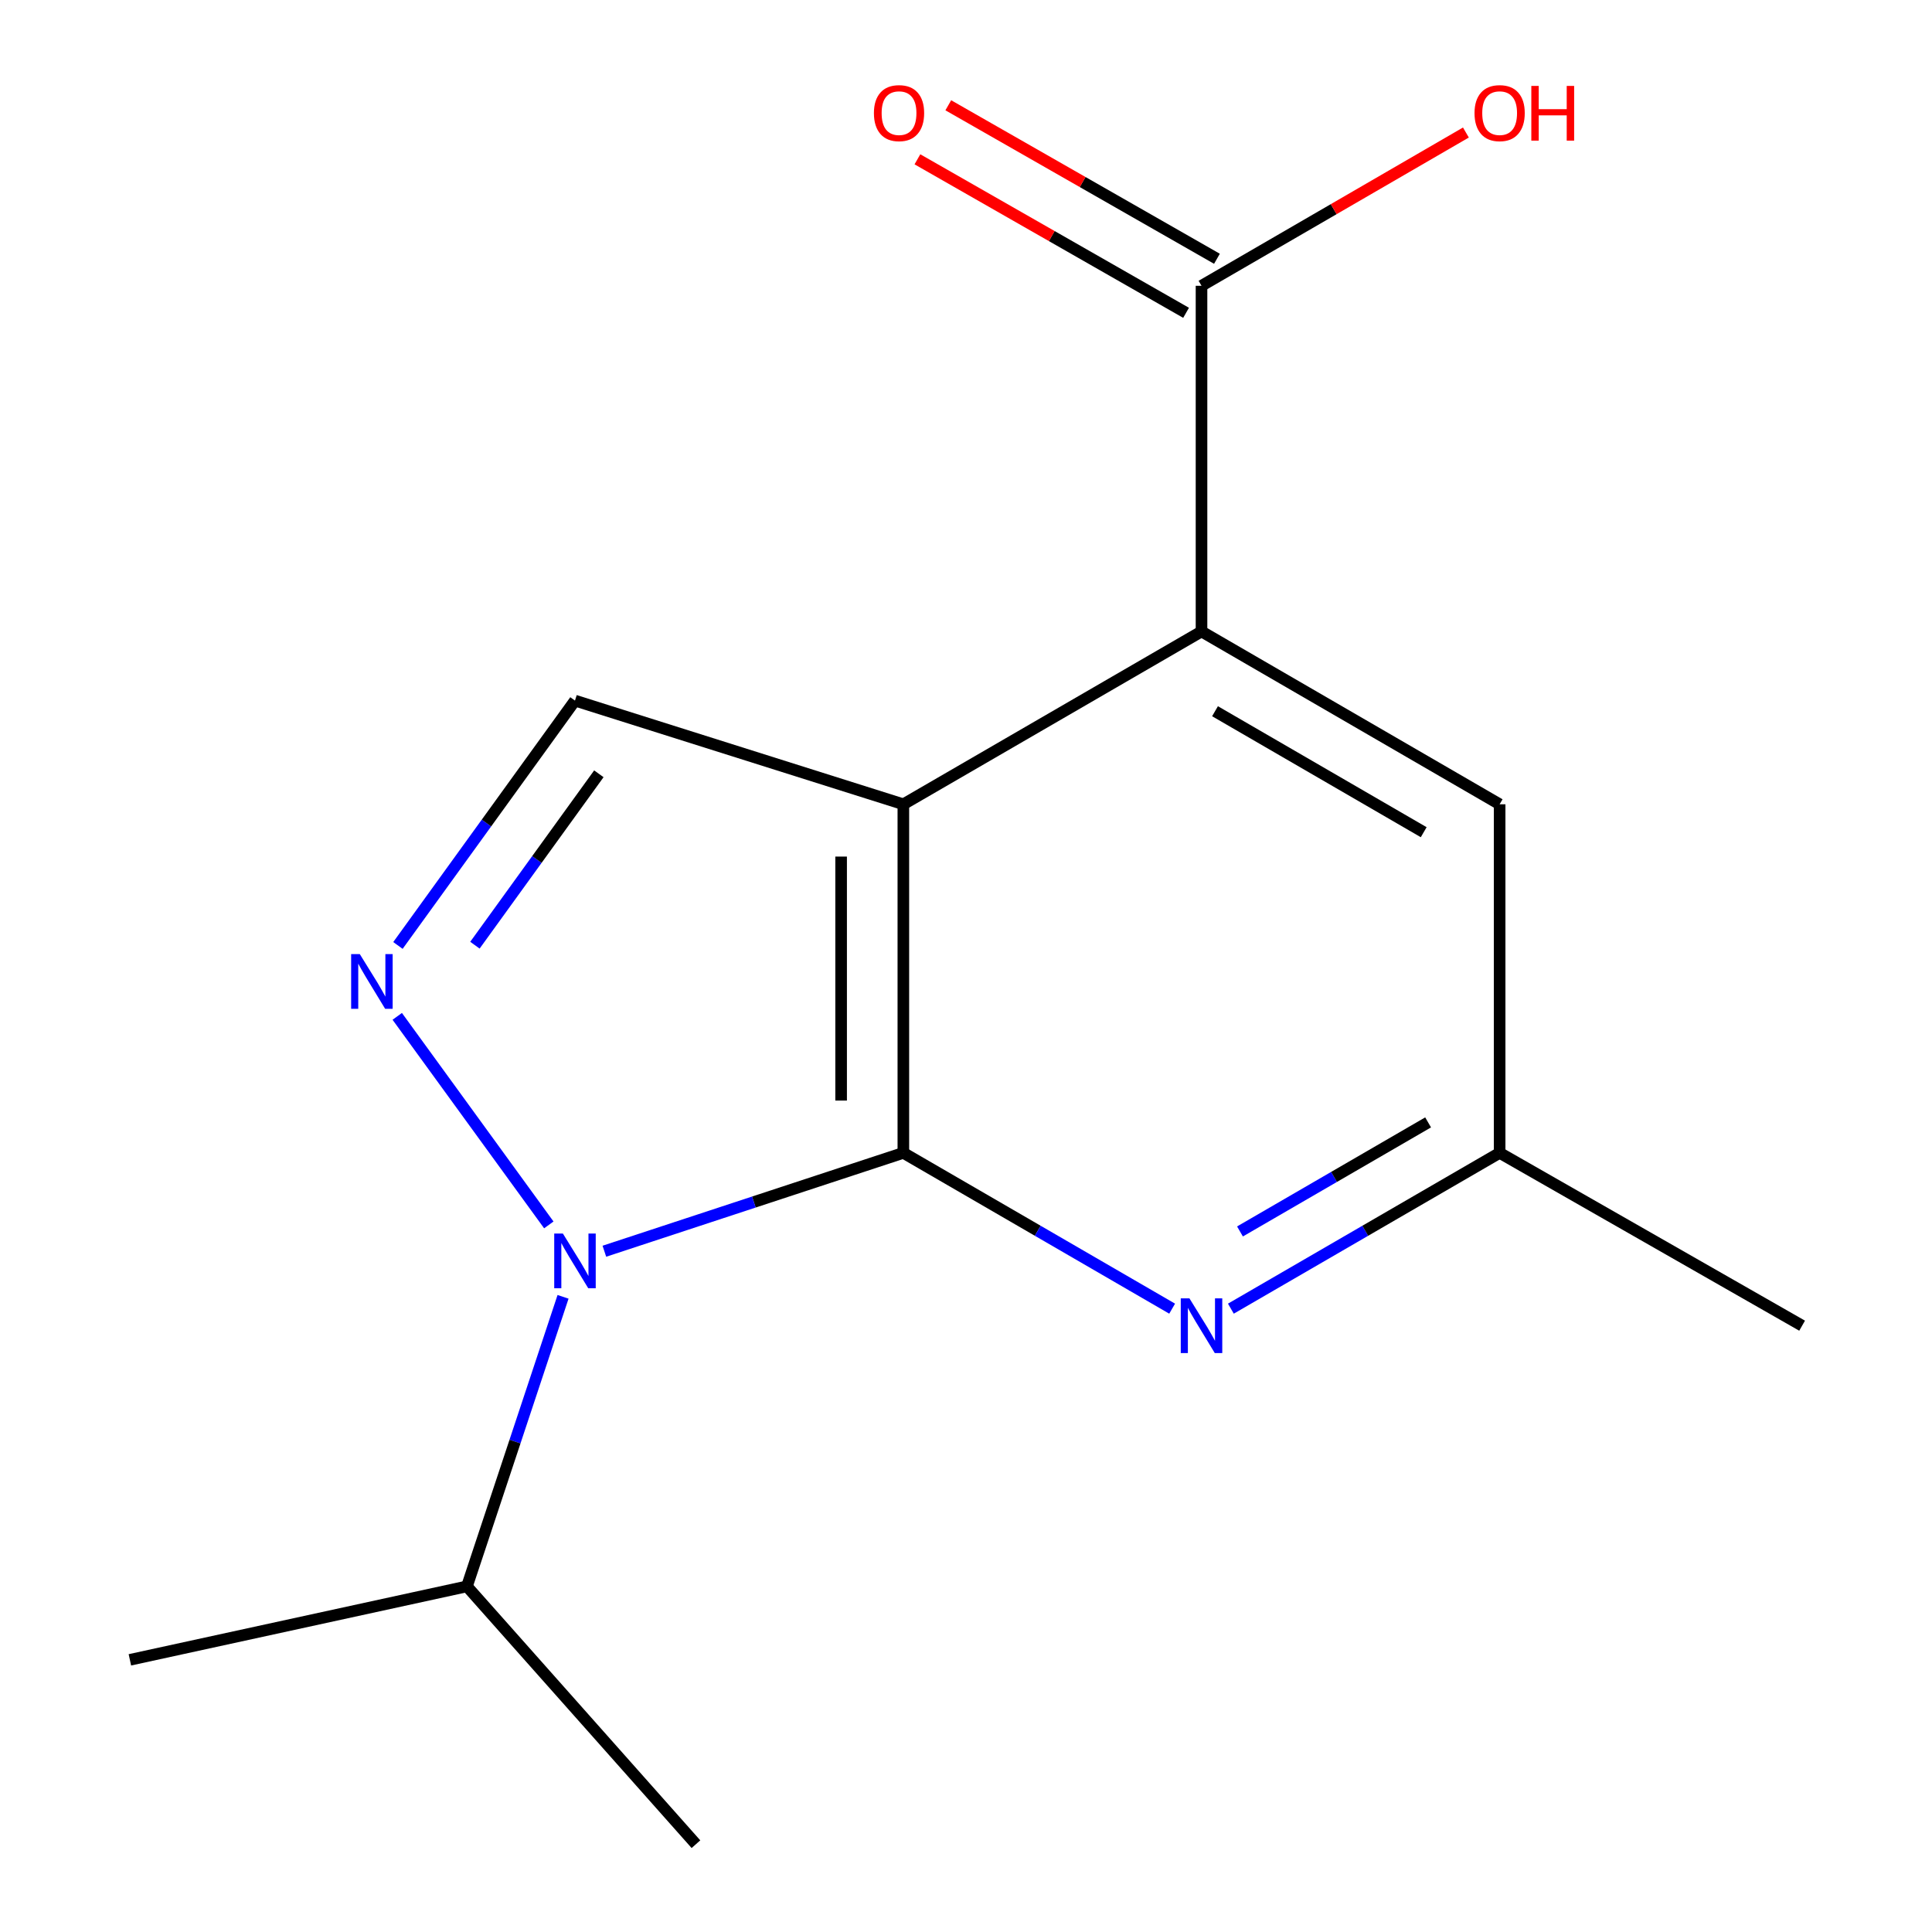 <?xml version='1.0' encoding='iso-8859-1'?>
<svg version='1.1' baseProfile='full'
              xmlns='http://www.w3.org/2000/svg'
                      xmlns:rdkit='http://www.rdkit.org/xml'
                      xmlns:xlink='http://www.w3.org/1999/xlink'
                  xml:space='preserve'
width='1000px' height='1000px' viewBox='0 0 1000 1000'>
<!-- END OF HEADER -->
<rect style='opacity:1.0;fill:#FFFFFF;stroke:none' width='1000' height='1000' x='0' y='0'> </rect>
<path class='bond-0' d='M 467.574,596.717 L 467.574,416.299' style='fill:none;fill-rule:evenodd;stroke:#000000;stroke-width:6px;stroke-linecap:butt;stroke-linejoin:miter;stroke-opacity:1' />
<path class='bond-0' d='M 435.363,569.654 L 435.363,443.362' style='fill:none;fill-rule:evenodd;stroke:#000000;stroke-width:6px;stroke-linecap:butt;stroke-linejoin:miter;stroke-opacity:1' />
<path class='bond-1' d='M 467.574,596.717 L 390.197,622.175' style='fill:none;fill-rule:evenodd;stroke:#000000;stroke-width:6px;stroke-linecap:butt;stroke-linejoin:miter;stroke-opacity:1' />
<path class='bond-1' d='M 390.197,622.175 L 312.821,647.633' style='fill:none;fill-rule:evenodd;stroke:#0000FF;stroke-width:6px;stroke-linecap:butt;stroke-linejoin:miter;stroke-opacity:1' />
<path class='bond-5' d='M 467.574,596.717 L 537.138,637.04' style='fill:none;fill-rule:evenodd;stroke:#000000;stroke-width:6px;stroke-linecap:butt;stroke-linejoin:miter;stroke-opacity:1' />
<path class='bond-5' d='M 537.138,637.04 L 606.701,677.363' style='fill:none;fill-rule:evenodd;stroke:#0000FF;stroke-width:6px;stroke-linecap:butt;stroke-linejoin:miter;stroke-opacity:1' />
<path class='bond-3' d='M 467.574,416.299 L 621.901,326.842' style='fill:none;fill-rule:evenodd;stroke:#000000;stroke-width:6px;stroke-linecap:butt;stroke-linejoin:miter;stroke-opacity:1' />
<path class='bond-4' d='M 467.574,416.299 L 297.607,362.632' style='fill:none;fill-rule:evenodd;stroke:#000000;stroke-width:6px;stroke-linecap:butt;stroke-linejoin:miter;stroke-opacity:1' />
<path class='bond-2' d='M 284.067,634.009 L 205.614,526.065' style='fill:none;fill-rule:evenodd;stroke:#0000FF;stroke-width:6px;stroke-linecap:butt;stroke-linejoin:miter;stroke-opacity:1' />
<path class='bond-9' d='M 291.434,671.236 L 266.56,746.169' style='fill:none;fill-rule:evenodd;stroke:#0000FF;stroke-width:6px;stroke-linecap:butt;stroke-linejoin:miter;stroke-opacity:1' />
<path class='bond-9' d='M 266.56,746.169 L 241.685,821.102' style='fill:none;fill-rule:evenodd;stroke:#000000;stroke-width:6px;stroke-linecap:butt;stroke-linejoin:miter;stroke-opacity:1' />
<path class='bond-15' d='M 205.973,489.366 L 251.79,425.999' style='fill:none;fill-rule:evenodd;stroke:#0000FF;stroke-width:6px;stroke-linecap:butt;stroke-linejoin:miter;stroke-opacity:1' />
<path class='bond-15' d='M 251.79,425.999 L 297.607,362.632' style='fill:none;fill-rule:evenodd;stroke:#000000;stroke-width:6px;stroke-linecap:butt;stroke-linejoin:miter;stroke-opacity:1' />
<path class='bond-15' d='M 245.821,489.229 L 277.893,444.872' style='fill:none;fill-rule:evenodd;stroke:#0000FF;stroke-width:6px;stroke-linecap:butt;stroke-linejoin:miter;stroke-opacity:1' />
<path class='bond-15' d='M 277.893,444.872 L 309.965,400.515' style='fill:none;fill-rule:evenodd;stroke:#000000;stroke-width:6px;stroke-linecap:butt;stroke-linejoin:miter;stroke-opacity:1' />
<path class='bond-6' d='M 621.901,326.842 L 621.901,147.927' style='fill:none;fill-rule:evenodd;stroke:#000000;stroke-width:6px;stroke-linecap:butt;stroke-linejoin:miter;stroke-opacity:1' />
<path class='bond-16' d='M 621.901,326.842 L 776.21,416.299' style='fill:none;fill-rule:evenodd;stroke:#000000;stroke-width:6px;stroke-linecap:butt;stroke-linejoin:miter;stroke-opacity:1' />
<path class='bond-16' d='M 628.892,368.127 L 736.908,430.747' style='fill:none;fill-rule:evenodd;stroke:#000000;stroke-width:6px;stroke-linecap:butt;stroke-linejoin:miter;stroke-opacity:1' />
<path class='bond-8' d='M 637.1,677.362 L 706.655,637.04' style='fill:none;fill-rule:evenodd;stroke:#0000FF;stroke-width:6px;stroke-linecap:butt;stroke-linejoin:miter;stroke-opacity:1' />
<path class='bond-8' d='M 706.655,637.04 L 776.21,596.717' style='fill:none;fill-rule:evenodd;stroke:#000000;stroke-width:6px;stroke-linecap:butt;stroke-linejoin:miter;stroke-opacity:1' />
<path class='bond-8' d='M 641.811,637.399 L 690.5,609.173' style='fill:none;fill-rule:evenodd;stroke:#0000FF;stroke-width:6px;stroke-linecap:butt;stroke-linejoin:miter;stroke-opacity:1' />
<path class='bond-8' d='M 690.5,609.173 L 739.188,580.947' style='fill:none;fill-rule:evenodd;stroke:#000000;stroke-width:6px;stroke-linecap:butt;stroke-linejoin:miter;stroke-opacity:1' />
<path class='bond-10' d='M 629.891,133.944 L 560.363,94.217' style='fill:none;fill-rule:evenodd;stroke:#000000;stroke-width:6px;stroke-linecap:butt;stroke-linejoin:miter;stroke-opacity:1' />
<path class='bond-10' d='M 560.363,94.217 L 490.835,54.49' style='fill:none;fill-rule:evenodd;stroke:#FF0000;stroke-width:6px;stroke-linecap:butt;stroke-linejoin:miter;stroke-opacity:1' />
<path class='bond-10' d='M 613.911,161.911 L 544.383,122.184' style='fill:none;fill-rule:evenodd;stroke:#000000;stroke-width:6px;stroke-linecap:butt;stroke-linejoin:miter;stroke-opacity:1' />
<path class='bond-10' d='M 544.383,122.184 L 474.855,82.458' style='fill:none;fill-rule:evenodd;stroke:#FF0000;stroke-width:6px;stroke-linecap:butt;stroke-linejoin:miter;stroke-opacity:1' />
<path class='bond-11' d='M 621.901,147.927 L 690.326,108.259' style='fill:none;fill-rule:evenodd;stroke:#000000;stroke-width:6px;stroke-linecap:butt;stroke-linejoin:miter;stroke-opacity:1' />
<path class='bond-11' d='M 690.326,108.259 L 758.751,68.592' style='fill:none;fill-rule:evenodd;stroke:#FF0000;stroke-width:6px;stroke-linecap:butt;stroke-linejoin:miter;stroke-opacity:1' />
<path class='bond-7' d='M 776.21,416.299 L 776.21,596.717' style='fill:none;fill-rule:evenodd;stroke:#000000;stroke-width:6px;stroke-linecap:butt;stroke-linejoin:miter;stroke-opacity:1' />
<path class='bond-12' d='M 776.21,596.717 L 932.773,686.174' style='fill:none;fill-rule:evenodd;stroke:#000000;stroke-width:6px;stroke-linecap:butt;stroke-linejoin:miter;stroke-opacity:1' />
<path class='bond-13' d='M 241.685,821.102 L 67.227,859.129' style='fill:none;fill-rule:evenodd;stroke:#000000;stroke-width:6px;stroke-linecap:butt;stroke-linejoin:miter;stroke-opacity:1' />
<path class='bond-14' d='M 241.685,821.102 L 360.222,954.545' style='fill:none;fill-rule:evenodd;stroke:#000000;stroke-width:6px;stroke-linecap:butt;stroke-linejoin:miter;stroke-opacity:1' />
<path  class='atom-2' d='M 291.347 638.479
L 300.627 653.479
Q 301.547 654.959, 303.027 657.639
Q 304.507 660.319, 304.587 660.479
L 304.587 638.479
L 308.347 638.479
L 308.347 666.799
L 304.467 666.799
L 294.507 650.399
Q 293.347 648.479, 292.107 646.279
Q 290.907 644.079, 290.547 643.399
L 290.547 666.799
L 286.867 666.799
L 286.867 638.479
L 291.347 638.479
' fill='#0000FF'/>
<path  class='atom-3' d='M 186.232 493.851
L 195.512 508.851
Q 196.432 510.331, 197.912 513.011
Q 199.392 515.691, 199.472 515.851
L 199.472 493.851
L 203.232 493.851
L 203.232 522.171
L 199.352 522.171
L 189.392 505.771
Q 188.232 503.851, 186.992 501.651
Q 185.792 499.451, 185.432 498.771
L 185.432 522.171
L 181.752 522.171
L 181.752 493.851
L 186.232 493.851
' fill='#0000FF'/>
<path  class='atom-6' d='M 615.641 672.014
L 624.921 687.014
Q 625.841 688.494, 627.321 691.174
Q 628.801 693.854, 628.881 694.014
L 628.881 672.014
L 632.641 672.014
L 632.641 700.334
L 628.761 700.334
L 618.801 683.934
Q 617.641 682.014, 616.401 679.814
Q 615.201 677.614, 614.841 676.934
L 614.841 700.334
L 611.161 700.334
L 611.161 672.014
L 615.641 672.014
' fill='#0000FF'/>
<path  class='atom-11' d='M 452.337 58.55
Q 452.337 51.75, 455.697 47.95
Q 459.057 44.15, 465.337 44.15
Q 471.617 44.15, 474.977 47.95
Q 478.337 51.75, 478.337 58.55
Q 478.337 65.43, 474.937 69.35
Q 471.537 73.23, 465.337 73.23
Q 459.097 73.23, 455.697 69.35
Q 452.337 65.47, 452.337 58.55
M 465.337 70.03
Q 469.657 70.03, 471.977 67.15
Q 474.337 64.23, 474.337 58.55
Q 474.337 52.99, 471.977 50.19
Q 469.657 47.35, 465.337 47.35
Q 461.017 47.35, 458.657 50.15
Q 456.337 52.95, 456.337 58.55
Q 456.337 64.27, 458.657 67.15
Q 461.017 70.03, 465.337 70.03
' fill='#FF0000'/>
<path  class='atom-12' d='M 763.21 58.55
Q 763.21 51.75, 766.57 47.95
Q 769.93 44.15, 776.21 44.15
Q 782.49 44.15, 785.85 47.95
Q 789.21 51.75, 789.21 58.55
Q 789.21 65.43, 785.81 69.35
Q 782.41 73.23, 776.21 73.23
Q 769.97 73.23, 766.57 69.35
Q 763.21 65.47, 763.21 58.55
M 776.21 70.03
Q 780.53 70.03, 782.85 67.15
Q 785.21 64.23, 785.21 58.55
Q 785.21 52.99, 782.85 50.19
Q 780.53 47.35, 776.21 47.35
Q 771.89 47.35, 769.53 50.15
Q 767.21 52.95, 767.21 58.55
Q 767.21 64.27, 769.53 67.15
Q 771.89 70.03, 776.21 70.03
' fill='#FF0000'/>
<path  class='atom-12' d='M 792.61 44.47
L 796.45 44.47
L 796.45 56.51
L 810.93 56.51
L 810.93 44.47
L 814.77 44.47
L 814.77 72.79
L 810.93 72.79
L 810.93 59.71
L 796.45 59.71
L 796.45 72.79
L 792.61 72.79
L 792.61 44.47
' fill='#FF0000'/>
</svg>
